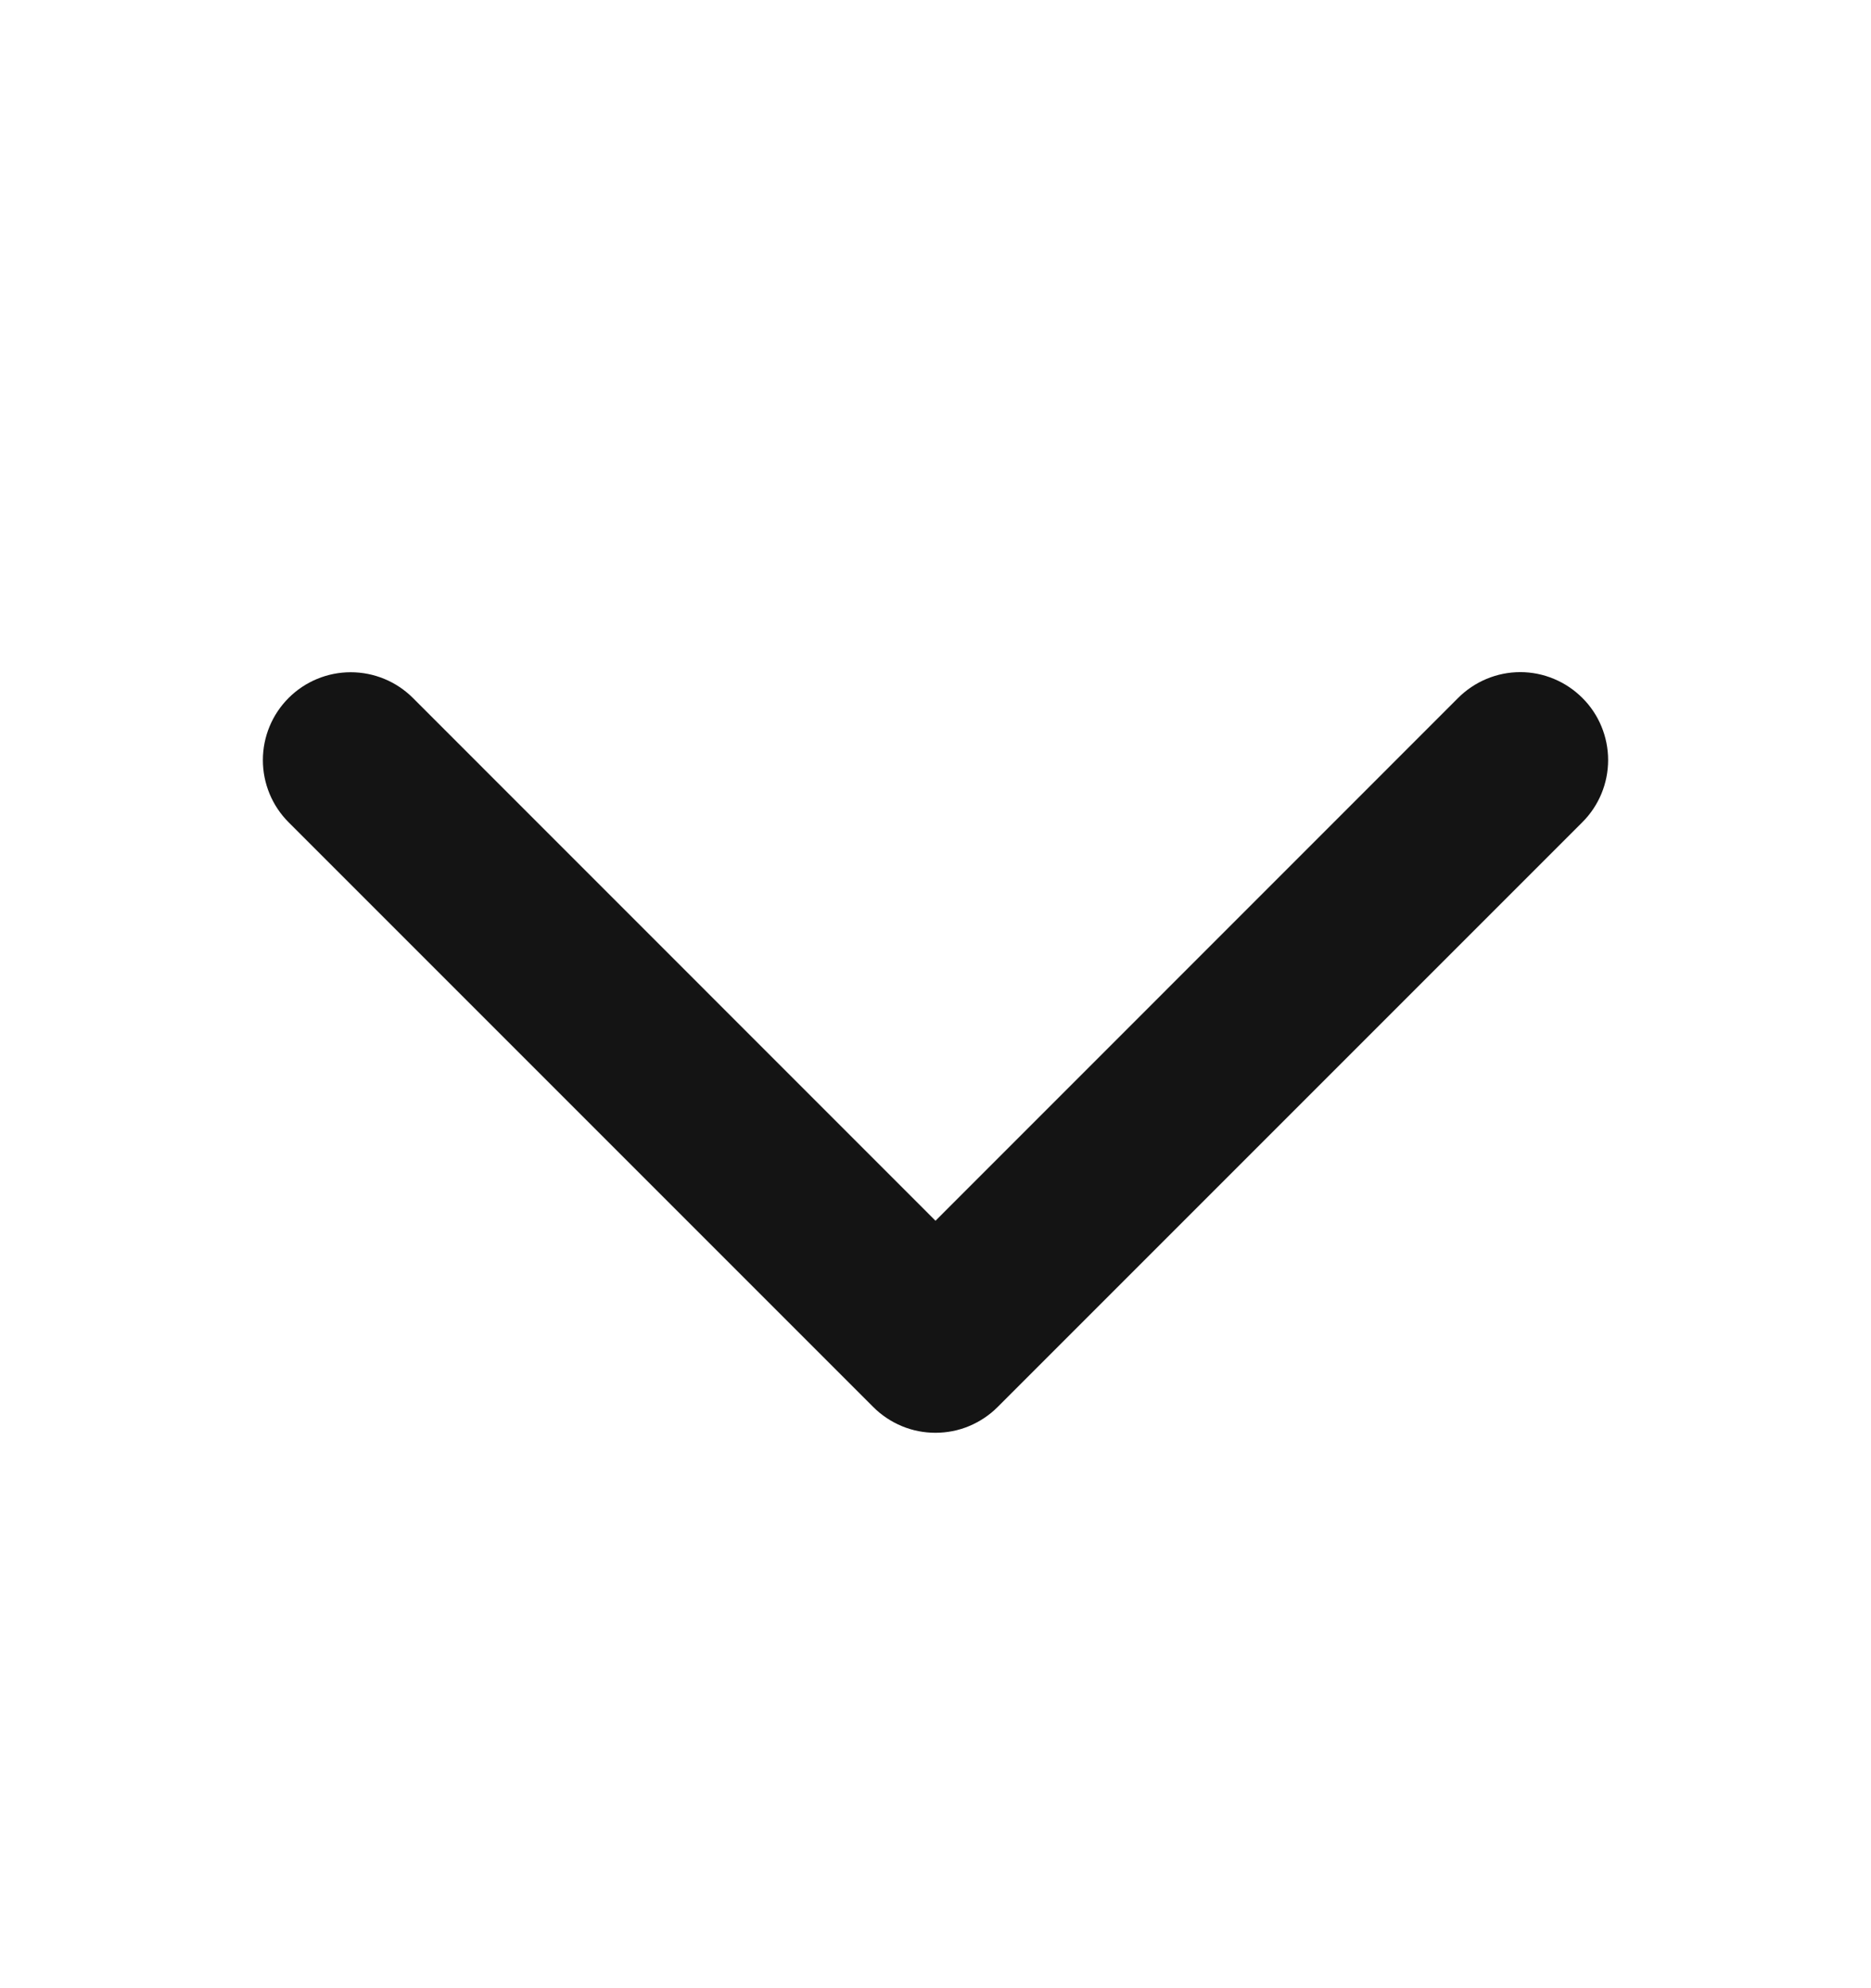 <svg width="16" height="17" viewBox="0 0 16 17" fill="none" xmlns="http://www.w3.org/2000/svg">
    <path
        d="M13.531 7.031L8.531 12.031C8.461 12.101 8.378 12.156 8.287 12.194C8.196 12.232 8.098 12.251 7.999 12.251C7.901 12.251 7.803 12.232 7.712 12.194C7.621 12.156 7.538 12.101 7.468 12.031L2.468 7.031C2.327 6.89 2.248 6.699 2.248 6.499C2.248 6.3 2.327 6.109 2.468 5.968C2.609 5.827 2.8 5.748 2.999 5.748C3.199 5.748 3.39 5.827 3.531 5.968L8 10.438L12.469 5.968C12.61 5.827 12.801 5.747 13.001 5.747C13.2 5.747 13.391 5.827 13.532 5.968C13.673 6.108 13.752 6.3 13.752 6.499C13.752 6.698 13.673 6.889 13.532 7.03L13.531 7.031Z"
        fill="#141414" />
</svg>